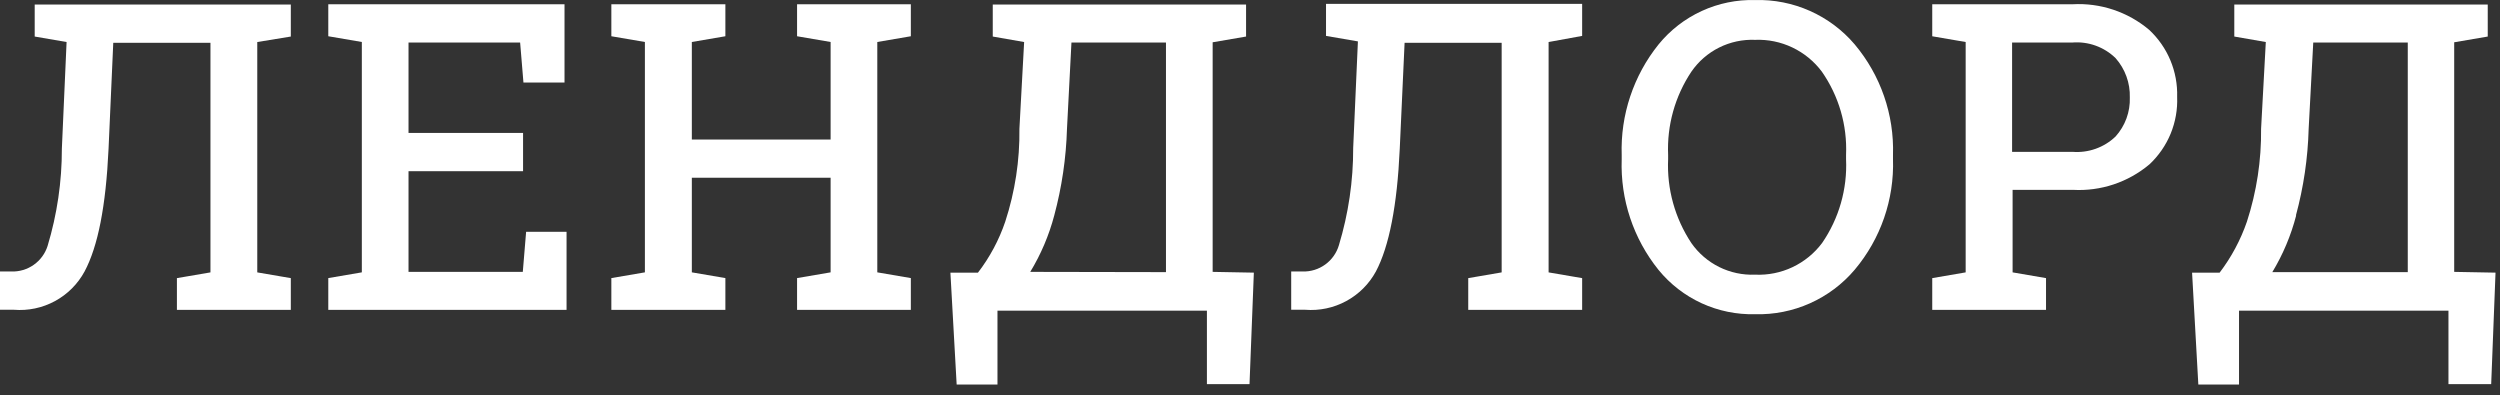 <?xml version="1.0" encoding="UTF-8"?> <svg xmlns="http://www.w3.org/2000/svg" width="196" height="31" viewBox="0 0 196 31" fill="none"><rect x="0" y="0" width="196" height="31" fill="#333333" stroke="none"/> <path d="M20.17 3.295V21.355L22.8 21.805V24.296H13.87V21.805L16.5 21.355V3.355H8.88L8.51 11.675C8.3 16.175 7.68 19.316 6.63 21.285C6.097 22.269 5.289 23.076 4.306 23.608C3.322 24.141 2.205 24.376 1.09 24.285H0V21.285H0.89C1.517 21.307 2.133 21.123 2.645 20.762C3.158 20.401 3.539 19.883 3.73 19.285C4.477 16.811 4.855 14.24 4.85 11.655L5.22 3.295L2.72 2.865V0.355H22.8V2.865L20.17 3.295Z" fill="white"></path> <path d="M44.418 18.172V24.292H25.738V21.802L28.368 21.352V3.292L25.738 2.842V0.332H44.258V6.472H41.038L40.778 3.332H32.028V10.422H41.008V13.422H32.028V21.312H40.988L41.248 18.172H44.418Z" fill="white"></path> <path d="M68.78 3.292V21.352L71.41 21.802V24.292H62.49V21.802L65.12 21.352V13.932H54.24V21.352L56.87 21.802V24.292H47.93V21.802L50.56 21.352V3.292L47.93 2.842V0.332H56.87V2.842L54.24 3.292V10.942H65.12V3.292L62.49 2.842V0.332H71.41V2.842L68.78 3.292Z" fill="white"></path> <path d="M95.072 21.315V3.315L97.692 2.865V0.355H77.832V2.865L80.292 3.295L79.922 10.095C79.954 12.567 79.579 15.026 78.812 17.375C78.323 18.817 77.6 20.169 76.672 21.375H74.512L75.002 30.145H78.202V24.355H94.622V30.115H97.962L98.302 21.375L95.072 21.315ZM80.772 21.315C81.608 19.94 82.241 18.452 82.652 16.895C83.248 14.675 83.584 12.393 83.652 10.095L84.002 3.335H91.412V21.335L80.772 21.315Z" fill="white"></path> <path d="M121.41 3.295V21.355L124.04 21.805V24.295H115.11V21.805L117.73 21.355V3.355H110.12L109.74 11.675C109.54 16.095 108.91 19.325 107.87 21.285C107.335 22.268 106.525 23.075 105.54 23.607C104.555 24.14 103.437 24.375 102.32 24.285H101.23V21.285H102.13C102.765 21.302 103.387 21.11 103.9 20.737C104.414 20.365 104.79 19.833 104.97 19.225C105.719 16.754 106.096 14.186 106.09 11.605L106.46 3.245L103.96 2.815V0.305H124.04V2.815L121.41 3.295Z" fill="white"></path> <path d="M145.411 3.484C144.452 2.356 143.253 1.459 141.901 0.856C140.55 0.254 139.08 -0.037 137.601 0.004C136.157 -0.034 134.723 0.26 133.411 0.864C132.099 1.467 130.942 2.363 130.031 3.484C128.062 5.935 127.037 9.011 127.141 12.154V12.494C127.031 15.637 128.057 18.715 130.031 21.164C130.944 22.281 132.101 23.175 133.413 23.777C134.726 24.378 136.158 24.671 137.601 24.634C139.081 24.674 140.551 24.382 141.903 23.778C143.255 23.174 144.454 22.274 145.411 21.144C147.447 18.723 148.515 15.635 148.411 12.474V12.144C148.51 8.986 147.442 5.903 145.411 3.484ZM144.731 12.484C144.837 14.82 144.177 17.127 142.851 19.054C142.244 19.864 141.448 20.513 140.533 20.945C139.618 21.378 138.612 21.579 137.601 21.534C136.626 21.573 135.657 21.367 134.783 20.934C133.91 20.5 133.159 19.854 132.601 19.054C131.314 17.112 130.676 14.811 130.781 12.484V12.144C130.681 9.833 131.318 7.549 132.601 5.624C133.155 4.818 133.904 4.166 134.778 3.729C135.653 3.292 136.624 3.084 137.601 3.124C138.609 3.083 139.612 3.289 140.523 3.723C141.434 4.157 142.226 4.806 142.831 5.614C144.163 7.523 144.831 9.818 144.731 12.144V12.484Z" fill="white"></path> <path d="M168.488 2.334C166.816 0.927 164.67 0.212 162.488 0.334H151.488V2.844L154.108 3.294V21.354L151.488 21.804V24.294H160.408V21.804L157.788 21.354V14.884H162.518C164.7 15.006 166.846 14.291 168.518 12.884C169.239 12.21 169.806 11.388 170.181 10.476C170.555 9.563 170.728 8.58 170.688 7.594C170.718 6.611 170.536 5.633 170.157 4.726C169.778 3.819 169.209 3.003 168.488 2.334ZM165.858 10.704C165.412 11.131 164.879 11.459 164.297 11.665C163.714 11.872 163.094 11.954 162.478 11.904H157.748V3.334H162.478C163.096 3.285 163.717 3.369 164.3 3.579C164.883 3.79 165.414 4.122 165.858 4.554C166.611 5.403 167.012 6.509 166.978 7.644C167.016 8.77 166.614 9.867 165.858 10.704Z" fill="white"></path> <path d="M192.409 21.315V3.315L195.039 2.865V0.355H175.169V2.865L177.639 3.295L177.269 10.095C177.297 12.566 176.922 15.025 176.159 17.375C175.663 18.814 174.94 20.164 174.019 21.375H171.859L172.349 30.145H175.539V24.355H191.959V30.115H195.309L195.649 21.375L192.409 21.315ZM179.999 16.895C180.601 14.676 180.937 12.394 180.999 10.095L181.359 3.335H188.769V21.335H178.149C178.984 19.954 179.614 18.458 180.019 16.895H179.999Z" fill="white"></path> </svg> 